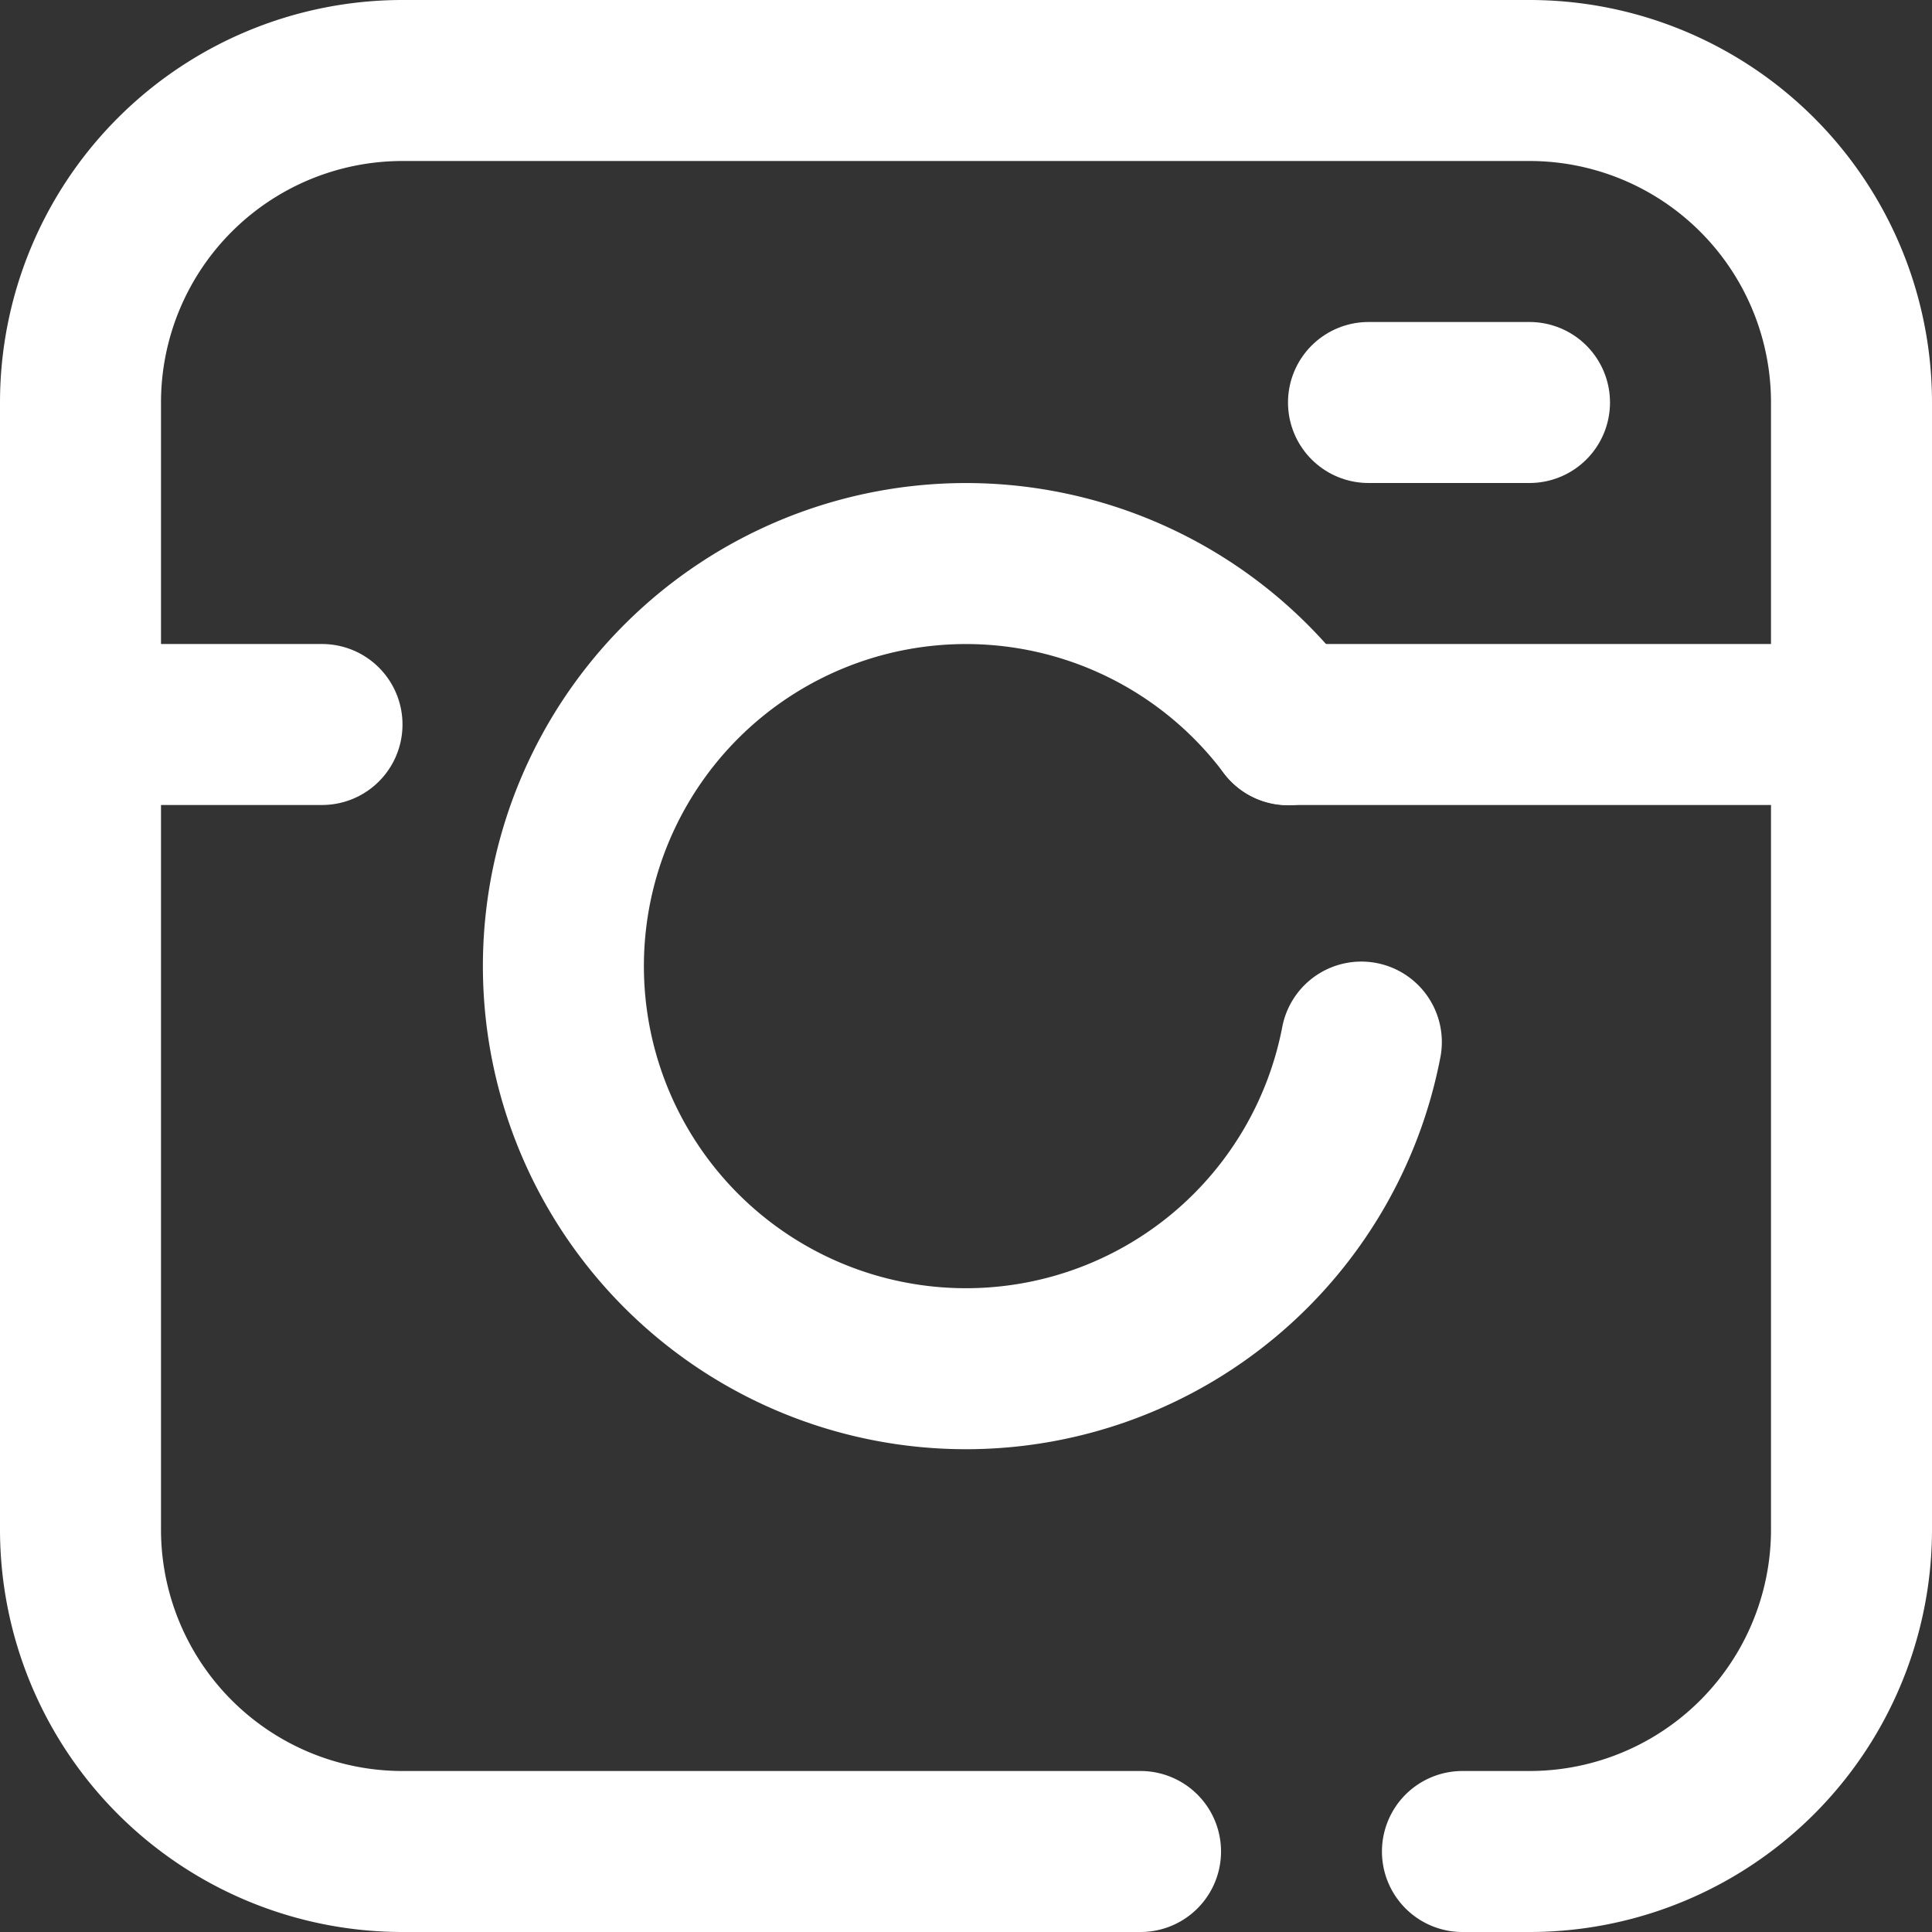 <svg id="9c7d496a-e3e0-48f7-bf68-1f5830fb3571" data-name="Layer 1" xmlns="http://www.w3.org/2000/svg" viewBox="0 0 24 24"><rect x="0" y="0" width="24" height="24" fill="#333333" stroke="none"/><title>icon-small-instagram</title><path d="M14.168,23H5a4,4,0,0,1-4-4V5A4,4,0,0,1,5,1H19a4,4,0,0,1,4,4V19a4,4,0,0,1-4,4h-.833" fill="none" stroke="#ffffff" stroke-linecap="round" stroke-linejoin="round" stroke-width="2"/><path d="M16.911,12.945a5.001,5.001,0,1,1-.909-3.942" fill="none" stroke="#ffffff" stroke-linecap="round" stroke-linejoin="round" stroke-width="2"/><line x1="1" y1="9" x2="4" y2="9" fill="none" stroke="#ffffff" stroke-linecap="round" stroke-linejoin="round" stroke-width="2"/><line x1="16" y1="9" x2="23" y2="9" fill="none" stroke="#ffffff" stroke-linecap="round" stroke-linejoin="round" stroke-width="2"/><line x1="19" y1="5" x2="17" y2="5" fill="none" stroke="#ffffff" stroke-linecap="round" stroke-linejoin="round" stroke-width="2"/></svg>